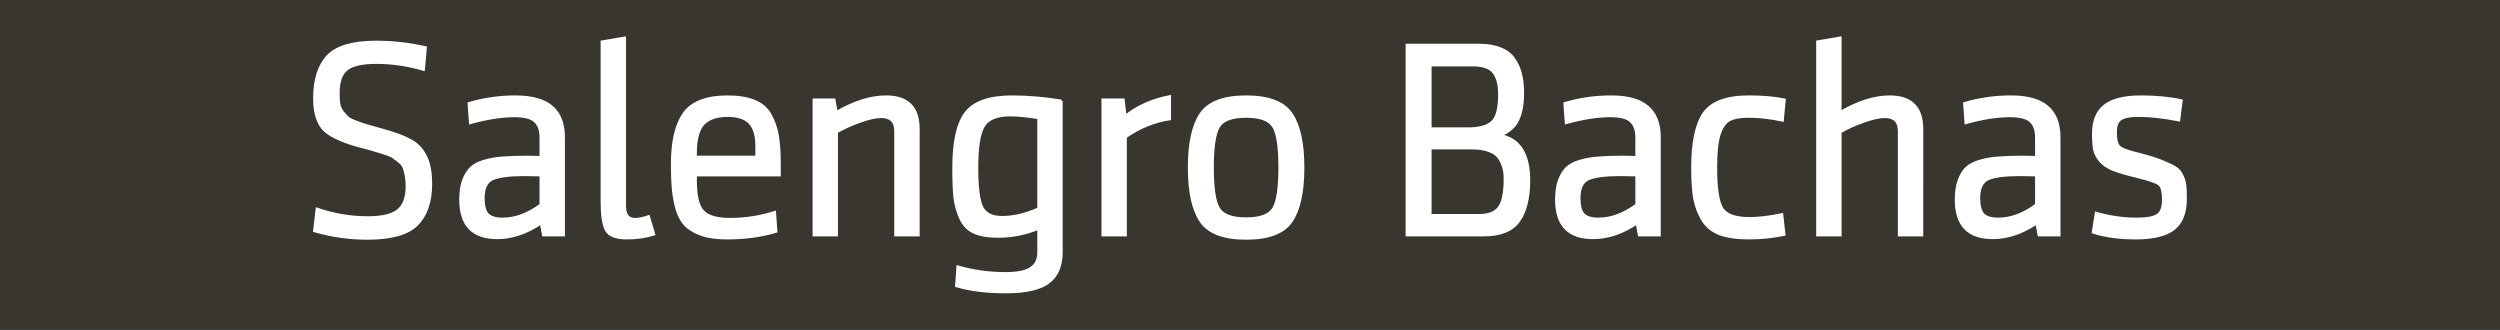 <?xml version="1.0" encoding="UTF-8" standalone="no"?>
<!-- Created with Inkscape (http://www.inkscape.org/) -->

<svg
   width="190.5mm"
   height="25.135mm"
   id="svg8631"
   version="1.1"
   inkscape:version="1.3.2 (091e20e, 2023-11-25, custom)"
   sodipodi:docname="g49.svg"
   inkscape:export-filename="..\..\Users\nicol\Desktop\noa.svg"
   inkscape:export-xdpi="90"
   inkscape:export-ydpi="90"
   xml:space="preserve"
   xmlns:inkscape="http://www.inkscape.org/namespaces/inkscape"
   xmlns:sodipodi="http://sodipodi.sourceforge.net/DTD/sodipodi-0.dtd"
   xmlns="http://www.w3.org/2000/svg"
   xmlns:svg="http://www.w3.org/2000/svg"
   xmlns:rdf="http://www.w3.org/1999/02/22-rdf-syntax-ns#"
   xmlns:cc="http://creativecommons.org/ns#"
   xmlns:dc="http://purl.org/dc/elements/1.1/"><rect width="100%" height="100%" fill="#808080" stroke="none"/><defs
     id="defs3" /><sodipodi:namedview
     inkscape:document-units="mm"
     id="base"
     pagecolor="#ffffff"
     bordercolor="#666666"
     borderopacity="1.0"
     inkscape:pageopacity="0.0"
     inkscape:pageshadow="2"
     inkscape:zoom="0.44444444"
     inkscape:cx="61.875001"
     inkscape:cy="293.625"
     inkscape:current-layer="g49"
     showgrid="false"
     inkscape:window-width="1920"
     inkscape:window-height="1009"
     inkscape:window-x="-8"
     inkscape:window-y="-8"
     inkscape:window-maximized="1"
     showguides="true"
     inkscape:pagecheckerboard="0"
     inkscape:showpageshadow="2"
     inkscape:deskcolor="#d1d1d1"><inkscape:grid
       type="xygrid"
       id="grid3625"
       originx="7969.697"
       originy="531.388"
       spacingx="1"
       spacingy="1"
       units="mm"
       visible="false" /></sodipodi:namedview><g
     inkscape:label="Layer 1"
     inkscape:groupmode="layer"
     id="layer1"
     transform="translate(7969.697,531.388)"><g
       id="g49"
       transform="translate(-2110.5,446)"><g
         id="g1"><path
           sodipodi:nodetypes="ccccc"
           inkscape:export-ydpi="90"
           inkscape:export-xdpi="90"
           inkscape:export-filename="F:\Marseille-transports\1-serveur\metro\image\cag.png"
           inkscape:connector-curvature="0"
           id="path37-5"
           d="m -5859.197,-977.388 h 720 v 95 h -720 z"
           style="fill:#39362f;fill-opacity:1;stroke:none;stroke-width:0.354;stroke-linecap:butt;stroke-linejoin:miter;stroke-miterlimit:4;stroke-dasharray:none;stroke-opacity:1" /><path
           style="font-size:80px;line-height:75%;font-family:SenticoSansDT-Regular;-inkscape-font-specification:SenticoSansDT-Regular;text-align:center;letter-spacing:0px;word-spacing:0px;text-anchor:middle;fill:#ffffff;stroke:#ffffff;stroke-width:0.756"
           d="m -5735.117,-924.408 q 0,7.76 -4.08,11.76 -4,3.92 -14.16,3.92 -7.84,0 -15.28,-2.16 l 0.72,-6.32 q 7.2,2.48 14.64,2.48 6.08,0 8.64,-2 2.64,-2.08 2.64,-6.96 0,-1.76 -0.24,-3.04 -0.24,-1.28 -0.56,-2.24 -0.32,-0.96 -1.28,-1.76 -0.96,-0.8 -1.68,-1.28 -0.64,-0.56 -2.4,-1.12 -1.68,-0.56 -2.88,-0.88 -1.12,-0.4 -3.68,-1.04 -7.6,-1.92 -10.8,-4.64 -3.12,-2.8 -3.12,-9.36 0,-8.08 3.84,-12.16 3.84,-4.08 13.92,-4.08 7.12,0 14.24,1.6 l -0.56,6.32 q -6.88,-2 -13.6,-2 -6.24,0 -8.64,2 -2.32,2 -2.32,6.72 0,1.84 0.16,3.12 0.24,1.28 1.04,2.4 0.88,1.04 1.44,1.6 0.64,0.56 2.56,1.28 1.92,0.72 3.04,1.04 1.12,0.32 4.24,1.2 5.6,1.52 8.4,3.12 2.8,1.52 4.24,4.48 1.52,2.88 1.52,8 z m 38.24,-13.44 v 28.16 h -5.84 l -0.64,-3.44 q -6.32,4.24 -12.64,4.24 -10.56,0 -10.56,-10.96 0,-3.28 0.8,-5.52 0.8,-2.24 2.16,-3.6 1.44,-1.36 4,-2.08 2.56,-0.72 5.2,-0.88 2.72,-0.24 7.04,-0.24 1.68,0 3.92,0.08 v -5.76 q 0,-3.12 -1.68,-4.64 -1.6,-1.52 -5.92,-1.52 -5.6,0 -12.72,2 l -0.4,-5.6 q 6.48,-1.92 13.36,-1.92 7.2,0 10.56,2.96 3.36,2.88 3.36,8.72 z m -6.56,19.44 v -8.56 q -2.32,-0.08 -4.72,-0.08 -6.48,0 -9.2,1.2 -2.64,1.2 -2.64,5.52 0,3.28 1.2,4.64 1.28,1.36 4.32,1.36 5.52,0 11.04,-4.08 z m 31.04,3.36 1.52,5.12 q -3.52,1.12 -7.76,1.12 -4.64,0 -5.92,-2.24 -1.28,-2.32 -1.28,-8.08 v -46.24 l 6.56,-1.12 v 48.32 q 0,3.92 2.88,3.92 1.84,0 4,-0.8 z m 13.52,-11.92 v 1.68 q 0,6.56 2.16,8.8 2.16,2.24 7.76,2.24 6.64,0 12.88,-2 l 0.4,5.52 q -6.4,1.92 -14.08,1.92 -4.16,0 -7.04,-0.88 -2.8,-0.96 -4.56,-2.48 -1.76,-1.6 -2.72,-4.4 -0.88,-2.8 -1.2,-5.84 -0.32,-3.12 -0.32,-7.76 0,-9.6 3.36,-14.48 3.44,-4.88 12.56,-4.88 4.72,0 7.76,1.28 3.04,1.2 4.56,3.92 1.52,2.72 2.08,5.92 0.56,3.2 0.56,8.08 v 3.36 z m 0,-6.4 v 1.2 h 17.6 v -3.2 q 0,-4.48 -1.92,-6.56 -1.92,-2.16 -6.48,-2.16 -4.8,0 -7.04,2.48 -2.16,2.48 -2.16,8.24 z m 64.16,23.68 h -6.56 v -29.92 q 0,-4.16 -4.16,-4.16 -2.32,0 -6.08,1.36 -3.68,1.28 -6.72,3.04 v 29.68 h -6.56 v -38.96 h 5.84 l 0.64,3.6 q 7.76,-4.48 14.32,-4.48 9.28,0 9.28,9.28 z m 41.2,-38.64 v 43.52 q 0,5.92 -3.68,8.72 -3.68,2.8 -12.32,2.8 -8.32,0 -14.24,-1.76 l 0.4,-5.52 q 6.56,1.92 13.76,1.92 5.2,0 7.36,-1.52 2.16,-1.52 2.16,-4.48 v -6.96 q -5.6,2.32 -11.76,2.32 -4.24,0 -6.88,-1.2 -2.56,-1.2 -3.84,-4 -1.28,-2.88 -1.68,-6 -0.32,-3.2 -0.32,-8.64 0,-11.12 3.52,-15.76 3.6,-4.64 13.28,-4.64 6.8,0 14.24,1.2 z m -6.56,31.04 v -26.16 q -4.96,-0.8 -8.16,-0.8 -5.92,0 -7.76,3.28 -1.84,3.2 -1.84,11.84 0,8.16 1.36,11.28 1.44,3.04 5.84,3.04 5.04,0 10.56,-2.48 z m 37.76,-32.32 v 6.48 q -6.8,1.04 -12.72,5.2 v 28.24 h -6.56 v -38.96 h 5.92 l 0.56,4.72 q 5.36,-4.24 12.8,-5.68 z m 29.92,32.24 q 1.76,-2.96 1.76,-11.76 0,-8.8 -1.76,-11.76 -1.76,-2.96 -7.92,-2.96 -6.16,0 -7.92,2.96 -1.76,2.96 -1.76,11.76 0,8.8 1.76,11.76 1.76,2.96 7.92,2.96 6.16,0 7.92,-2.96 z m 5.12,-27.2 q 3.36,4.96 3.36,15.44 0,10.48 -3.36,15.44 -3.36,4.96 -13.04,4.96 -9.68,0 -13.04,-4.96 -3.36,-4.96 -3.36,-15.44 0,-10.48 3.36,-15.44 3.36,-4.96 13.04,-4.96 9.68,0 13.04,4.96 z m 55.44,34.88 h -22.16 v -54.72 h 20.88 q 3.68,0 6.24,1.12 2.56,1.04 3.84,3.12 1.36,2 1.84,4.32 0.56,2.24 0.56,5.2 0,5.04 -1.52,8 -1.44,2.88 -5.04,4.24 8.32,1.52 8.32,12.96 0,7.68 -2.96,11.76 -2.88,4 -10,4 z m 6.08,-16.24 q 0,-1.76 -0.4,-3.12 -0.32,-1.36 -1.2,-2.72 -0.88,-1.44 -2.88,-2.16 -2,-0.8 -4.88,-0.8 h -12.16 v 19.36 h 14 q 4.08,0 5.76,-2.16 1.76,-2.24 1.76,-8.4 z m -1.6,-24.24 q 0,-4.32 -1.68,-6.4 -1.6,-2.08 -6.08,-2.08 h -12.16 v 18.32 h 10.96 q 4.8,0 6.88,-1.92 2.08,-1.92 2.08,-7.92 z m 46.08,12.32 v 28.16 h -5.84 l -0.64,-3.44 q -6.32,4.24 -12.64,4.24 -10.56,0 -10.56,-10.96 0,-3.28 0.8,-5.52 0.8,-2.24 2.16,-3.6 1.44,-1.36 4,-2.08 2.56,-0.72 5.2,-0.88 2.72,-0.24 7.04,-0.24 1.68,0 3.92,0.08 v -5.76 q 0,-3.12 -1.68,-4.64 -1.6,-1.52 -5.92,-1.52 -5.6,0 -12.72,2 l -0.4,-5.6 q 6.48,-1.92 13.36,-1.92 7.2,0 10.56,2.96 3.36,2.88 3.36,8.72 z m -6.56,19.44 v -8.56 q -2.32,-0.08 -4.72,-0.08 -6.48,0 -9.2,1.2 -2.64,1.2 -2.64,5.52 0,3.28 1.2,4.64 1.28,1.36 4.32,1.36 5.52,0 11.04,-4.08 z m 22.8,-10.8 q 0,8.96 1.76,11.84 1.76,2.88 8,2.88 3.84,0 9.28,-1.12 l 0.64,5.76 q -4.96,1.04 -10.16,1.04 -5.12,0 -8.4,-1.2 -3.28,-1.28 -4.96,-4.08 -1.68,-2.8 -2.32,-6.24 -0.56,-3.44 -0.56,-8.8 0,-10.8 3.28,-15.6 3.36,-4.8 12.96,-4.8 5.76,0 10.24,0.88 l -0.56,5.92 q -5.2,-1.12 -9.68,-1.12 -3.68,0 -5.52,0.96 -1.84,0.88 -2.96,4.08 -1.04,3.2 -1.04,9.6 z m 59.36,19.52 h -6.56 v -29.92 q 0,-4.16 -4.16,-4.16 -2.32,0 -6.08,1.36 -3.68,1.28 -6.72,3.04 v 29.68 h -6.56 v -55.68 l 6.56,-1.12 v 21.44 q 7.76,-4.48 14.24,-4.48 9.28,0 9.28,9.28 z m 39.52,-28.16 v 28.16 h -5.84 l -0.64,-3.44 q -6.32,4.24 -12.64,4.24 -10.56,0 -10.56,-10.96 0,-3.28 0.8,-5.52 0.8,-2.24 2.16,-3.6 1.44,-1.36 4,-2.08 2.56,-0.72 5.2,-0.88 2.72,-0.24 7.04,-0.24 1.68,0 3.92,0.08 v -5.76 q 0,-3.12 -1.68,-4.64 -1.6,-1.52 -5.92,-1.52 -5.6,0 -12.72,2 l -0.4,-5.6 q 6.48,-1.92 13.36,-1.92 7.2,0 10.56,2.96 3.36,2.88 3.36,8.72 z m -6.56,19.44 v -8.56 q -2.32,-0.08 -4.72,-0.08 -6.48,0 -9.2,1.2 -2.64,1.2 -2.64,5.52 0,3.28 1.2,4.64 1.28,1.36 4.32,1.36 5.52,0 11.04,-4.08 z m 42.96,-1.68 q 0,6 -3.44,8.64 -3.36,2.64 -10.96,2.64 -7.04,0 -12.24,-1.68 l 0.88,-5.52 q 5.92,1.68 11.68,1.68 4.24,0 5.92,-1.04 1.76,-1.12 1.76,-4.48 0,-3.44 -1.12,-4.4 -1.04,-0.96 -6.64,-2.32 -4.32,-1.04 -6.8,-2 -2.4,-1.04 -3.68,-2.56 -1.28,-1.6 -1.6,-3.2 -0.32,-1.6 -0.32,-4.56 0,-5.44 3.2,-8 3.28,-2.64 10.56,-2.64 6.56,0 11.6,1.12 l -0.72,5.6 q -6.64,-1.28 -11.6,-1.28 -4,0 -5.36,1.12 -1.28,1.04 -1.28,3.68 0,3.04 0.96,4.08 0.96,1.04 5.28,2.08 4.16,1.04 6.64,2 2.48,0.96 4,1.84 1.6,0.88 2.24,2.4 0.72,1.44 0.88,2.8 0.16,1.28 0.16,4 z"
           id="text37-3"
           aria-label="Salengro Bachas" /></g></g></g></svg>
